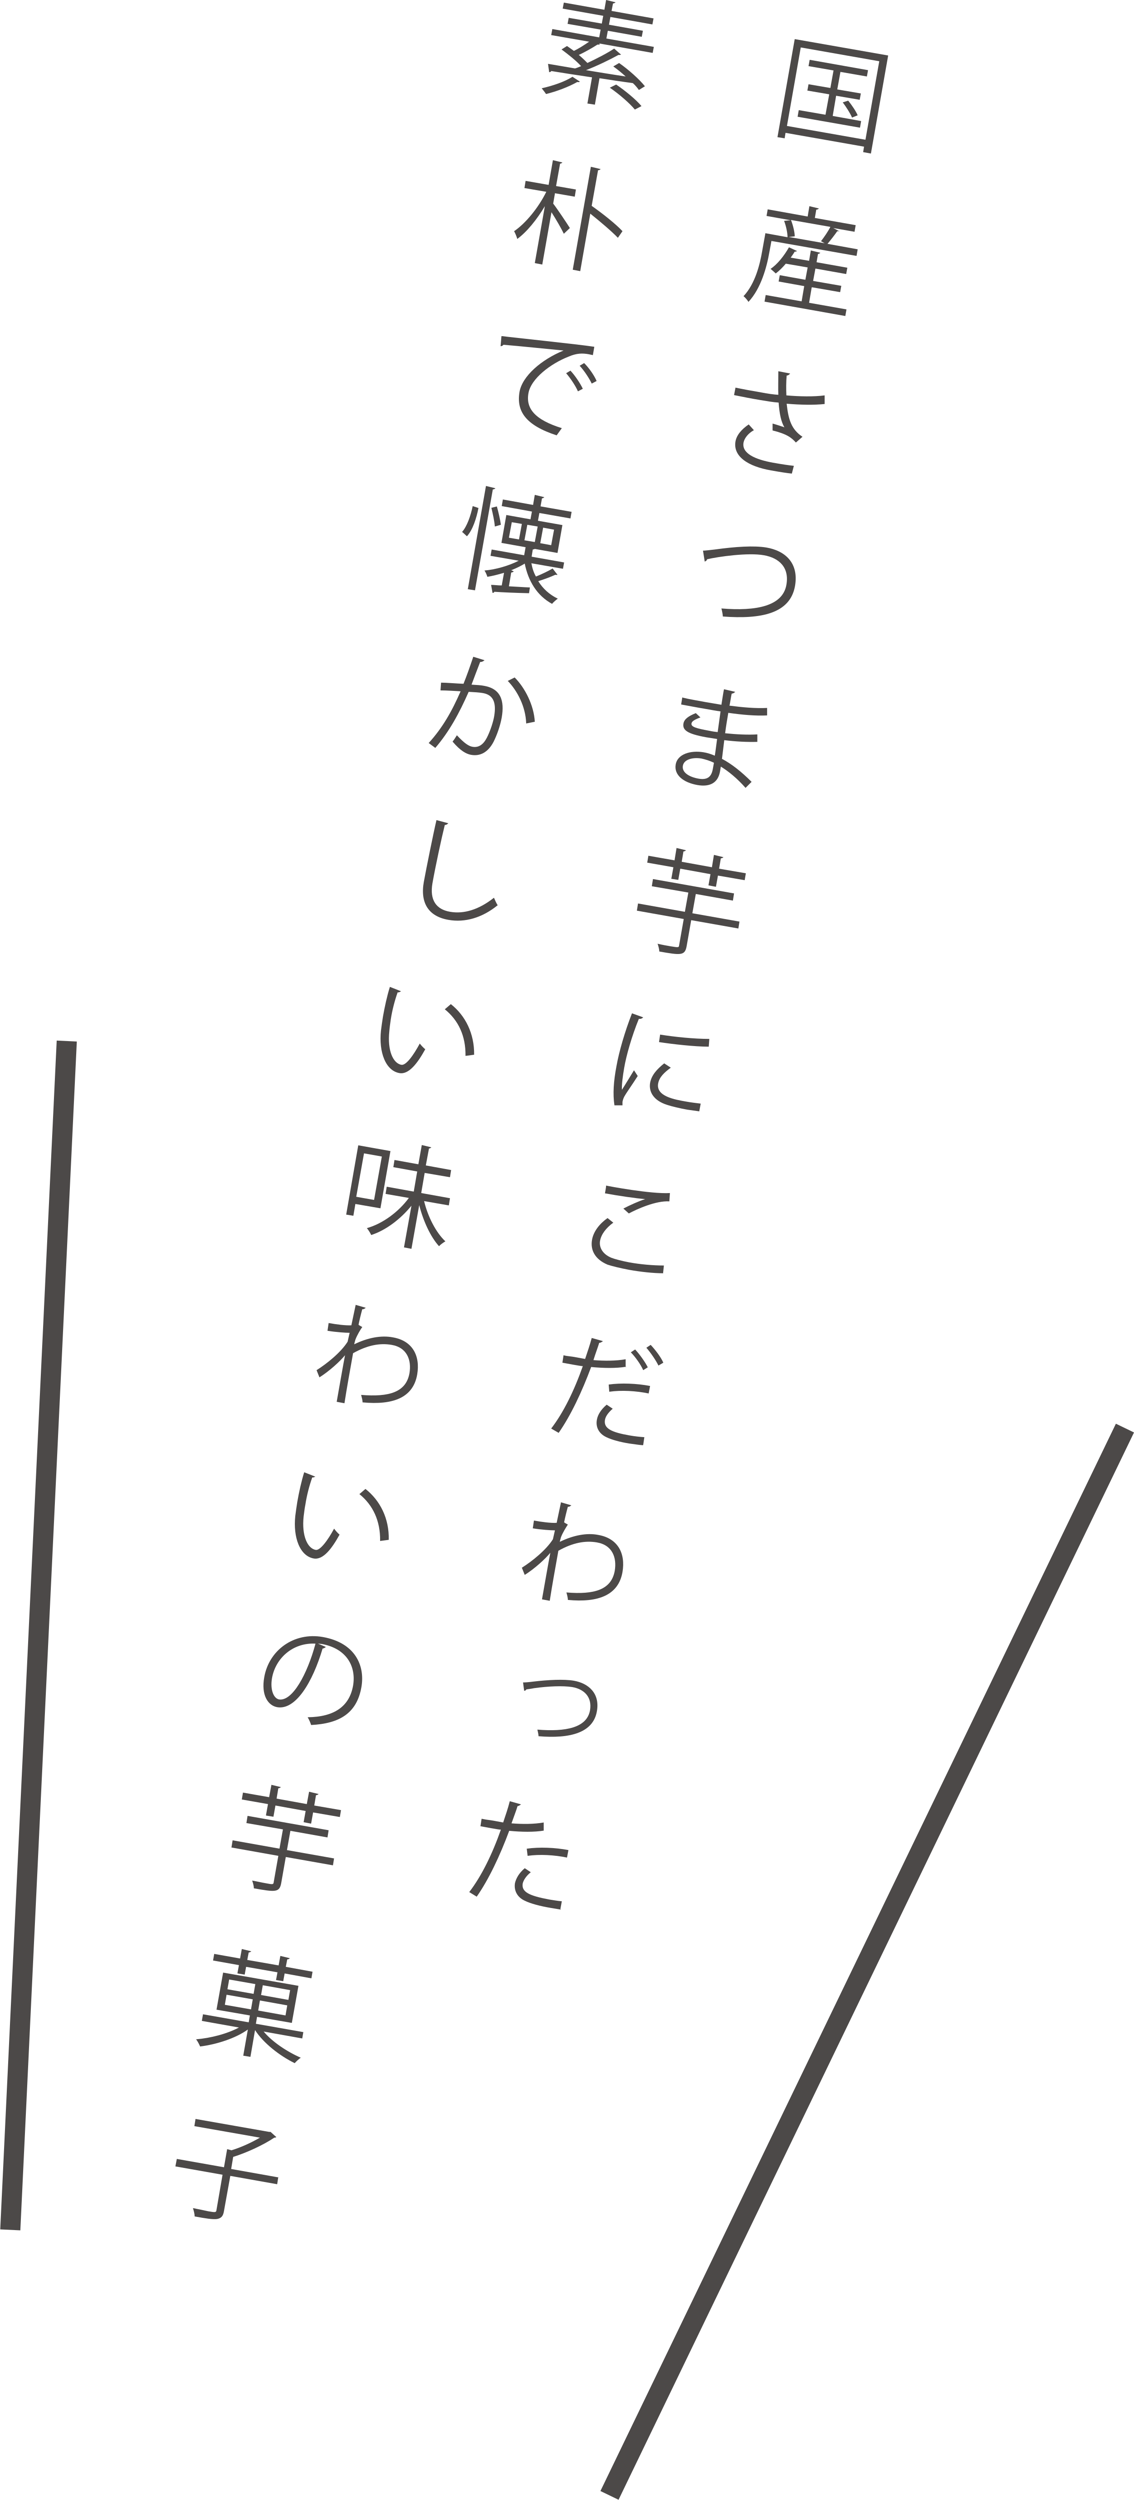 <?xml version="1.0" encoding="UTF-8"?>
<svg id="_レイヤー_2" data-name="レイヤー_2" xmlns="http://www.w3.org/2000/svg" viewBox="0 0 39.44 86.94">
  <defs>
    <style>
      .cls-1 {
        fill: #4c4948;
      }
    </style>
  </defs>
  <g id="Text">
    <g>
      <g>
        <path class="cls-1" d="M27.64,1.36l3.25.57-.6,3.41-.27-.05.03-.19-2.73-.48-.03.19-.25-.04.6-3.41ZM27.37,4.38l2.73.48.48-2.73-2.73-.48-.48,2.73ZM28.95,4.03l1,.18-.04.23-2.17-.38.04-.23.93.16.13-.71-.76-.13.04-.22.76.13.11-.61-.87-.15.04-.22,2.03.36-.04.22-.92-.16-.11.61.82.14-.04.22-.82-.14-.12.71ZM29.63,4.08c-.06-.14-.2-.36-.32-.52l.19-.06c.13.16.27.37.33.51l-.2.08Z"/>
        <path class="cls-1" d="M29.21,8.02s-.04.03-.09.02c-.09.13-.23.31-.34.44l1.05.19-.04.23-2.96-.52-.07.38c-.09.52-.29,1.27-.73,1.74-.03-.06-.12-.16-.17-.2.41-.44.57-1.11.65-1.58l.11-.61.77.14c0-.15-.05-.39-.12-.57l.23-.02-.84-.15.04-.23,1.39.25.06-.36.33.08s-.03.04-.09.04l-.05.29,1.42.25-.04.23-.74-.13.21.11ZM28.23,10l-.09.53,1.3.23-.04.23-2.81-.5.04-.23,1.25.22.09-.53-.89-.16.04-.22.89.16.08-.43-.76-.13c-.11.13-.23.25-.35.34-.04-.04-.12-.11-.18-.16.23-.15.47-.45.64-.75l.28.13s-.04.03-.08.02c-.04.07-.09.14-.14.21l.64.11.06-.36.33.08s-.03.04-.08.04l-.05.29,1.07.19-.04.22-1.07-.19-.08.43.98.17-.04.22-.98-.17ZM28.56,8.38c.1-.13.24-.33.32-.49l-1.37-.24c.07.18.13.42.13.57l-.21.02,1.25.22-.14-.08Z"/>
        <path class="cls-1" d="M28.68,14.05c-.37.04-.85.03-1.32-.01.06.55.16.89.55,1.15l-.23.2c-.15-.17-.32-.3-.81-.42v-.24c.18.05.32.1.41.13-.11-.19-.17-.45-.2-.86-.18-.01-.41-.05-.65-.09-.25-.04-.66-.12-.9-.17l.05-.26c.23.05.56.11.91.17.2.04.42.07.58.08-.01-.22,0-.51,0-.82l.41.08s-.05.07-.12.07c-.02.22-.02.47-.01.69.45.04.97.05,1.33,0v.29ZM27.54,16.47c-.19-.02-.38-.05-.72-.11-.81-.14-1.33-.49-1.24-1.01.04-.22.21-.42.46-.59l.18.2c-.2.11-.33.28-.36.43-.07.38.41.59,1.02.7.34.06.54.09.73.11l-.07.27Z"/>
        <path class="cls-1" d="M24.44,19.15c.09,0,.23-.02.42-.04.72-.1,1.36-.14,1.79-.07.65.11,1.14.53,1,1.34-.17.96-1.18,1.16-2.51,1.06,0-.06-.03-.21-.05-.28,1.21.1,2.13-.08,2.26-.82.11-.61-.26-.94-.78-1.03-.55-.1-1.6.05-1.98.14,0,.04-.05.07-.08.08l-.06-.38Z"/>
        <path class="cls-1" d="M23.74,24.26c.24.06.56.11.82.16.17.03.37.06.53.09.03-.18.06-.4.09-.54l.39.09s-.05.06-.12.06c-.02.06-.06.36-.08.42.46.06.91.1,1.31.08v.26c-.4.02-.86-.02-1.35-.09-.04.23-.08.47-.11.71.38.04.79.06,1.12.04v.26c-.35.01-.76-.01-1.15-.06l-.08.65c.34.18.68.45,1.03.8l-.21.21c-.3-.34-.6-.58-.86-.74-.01.06-.02.13-.03.18-.07.37-.33.54-.79.46-.49-.09-.81-.35-.75-.71.06-.37.52-.5.96-.43.13.02.26.06.4.12.03-.17.05-.37.08-.58-.12-.02-.26-.04-.38-.06-.66-.12-.83-.25-.79-.48.03-.15.16-.25.43-.36l.16.15c-.19.07-.3.13-.31.21-.02.12.16.17.65.26.09.02.18.03.26.04l.1-.72c-.17-.02-.36-.06-.54-.09-.25-.04-.6-.11-.83-.15l.04-.25ZM24.82,26.52c-.15-.07-.29-.11-.42-.14-.29-.05-.61.02-.65.25-.04.23.21.39.55.45.3.05.44-.06.49-.33l.04-.22Z"/>
        <path class="cls-1" d="M25.72,32.04l-.04.25-1.64-.29-.16.91c-.06.33-.21.31-.95.18,0-.07-.03-.19-.06-.27.17.04.34.07.46.09.26.04.28.05.29-.04l.16-.91-1.63-.29.04-.25,1.63.29.12-.67-1.27-.22.04-.25,2.82.5-.04.25-1.29-.23-.12.67,1.64.29ZM23.35,30.55l.07-.39-.91-.16.04-.24.91.16.07-.43.33.08s-.04.04-.09.04l-.06.36,1.05.19.07-.43.33.08s-.03.04-.09.04l-.06.36.93.16-.04.24-.93-.16-.07.39-.26-.05.07-.39-1.05-.19-.07.39-.25-.04Z"/>
        <path class="cls-1" d="M22.36,35.39s-.06.06-.14.04c-.25.61-.44,1.29-.51,1.7-.05.29-.09.59-.08.77.11-.17.34-.55.42-.68l.13.2c-.23.36-.38.56-.47.72-.03.06-.05.12-.06.18,0,.04,0,.08,0,.12h-.28c-.06-.39-.03-.84.07-1.36.09-.51.29-1.2.54-1.84l.39.14ZM24.33,38.65c-.14-.02-.28-.04-.43-.06-.27-.05-.53-.11-.71-.17-.46-.15-.63-.45-.58-.76.05-.27.23-.47.49-.68l.23.15c-.23.17-.4.33-.44.55-.08.45.58.56.98.63.16.03.34.05.5.07l-.05.27ZM22.96,35.98c.5.08,1.18.15,1.71.15l-.02.27c-.49,0-1.28-.09-1.73-.16l.04-.27Z"/>
        <path class="cls-1" d="M23.07,44.28c-.35,0-.8-.05-1.19-.12-.32-.06-.6-.13-.75-.18-.45-.19-.6-.52-.54-.86.05-.3.27-.57.54-.76l.2.16c-.26.19-.42.41-.46.63-.04.22.08.46.39.59.13.05.36.11.62.16.38.07.83.11,1.21.11l-.03.28ZM21.68,42.03c.23-.12.54-.26.76-.33h0c-.3-.02-.97-.12-1.4-.2.01-.07.04-.2.04-.27.08.02,1.56.3,2.22.26l-.02.29c-.47-.03-1.13.27-1.41.42l-.2-.18Z"/>
        <path class="cls-1" d="M21.78,47.53c-.35.06-.8.05-1.22.01-.32.86-.71,1.69-1.13,2.29l-.26-.15c.43-.56.8-1.32,1.1-2.17-.08,0-.6-.1-.71-.12l.04-.26c.06.02.14.03.23.04.04,0,.42.07.52.09.08-.24.17-.5.23-.73l.39.11s-.07.06-.13.06c-.05.17-.13.37-.2.6.38.03.78.03,1.12-.03v.28ZM22.36,50.26c-.15-.01-.32-.04-.48-.06-.31-.05-.61-.13-.79-.22-.26-.12-.38-.35-.33-.61.03-.17.14-.35.34-.52l.21.14c-.16.14-.25.27-.27.39-.05.3.23.43.86.54.17.03.35.05.51.06l-.04.27ZM21.17,48.15c.42-.06.98-.04,1.44.05l-.05.26c-.43-.09-.95-.12-1.37-.06l-.02-.25ZM22.09,46.93c.16.17.35.44.44.62l-.16.1c-.08-.19-.28-.47-.43-.62l.15-.1ZM22.63,46.77c.16.17.36.43.44.62l-.17.1c-.08-.17-.27-.45-.42-.62l.15-.1Z"/>
        <path class="cls-1" d="M19.49,52.24l.38.11s-.06.06-.12.05c-.05.18-.1.39-.13.54.02.02.06.04.13.08-.06.09-.18.28-.24.44-.02.08-.03.1-.04.16.47-.23.94-.32,1.34-.24.68.12.95.64.84,1.29-.14.81-.85,1.07-1.9.97,0-.09-.03-.18-.05-.26.97.08,1.56-.09,1.68-.75.08-.47-.09-.9-.62-.99-.41-.07-.84.01-1.34.29-.1.56-.22,1.22-.3,1.74l-.27-.05c.04-.23.24-1.37.29-1.62-.17.21-.54.55-.89.77l-.1-.25c.35-.22.84-.61,1.08-.99l.07-.31c-.15,0-.47-.02-.77-.07l.04-.27c.27.05.59.09.79.08l.15-.71Z"/>
        <path class="cls-1" d="M18.19,58.51c.07,0,.21-.01.36-.03.5-.06,1.07-.09,1.41-.03.51.09.91.44.8,1.06-.13.76-.95.96-2.03.87,0-.07-.03-.17-.04-.23.98.08,1.72-.06,1.83-.67.08-.47-.21-.74-.62-.81-.32-.05-.83-.03-1.33.04-.09.02-.19.03-.26.04-.02.03-.04.05-.08.05l-.04-.3Z"/>
        <path class="cls-1" d="M18.93,63.66c-.35.06-.8.05-1.22.01-.32.86-.71,1.69-1.13,2.29l-.26-.16c.43-.56.8-1.32,1.1-2.17-.08,0-.6-.1-.71-.12l.04-.26c.06.01.14.03.23.04.04,0,.42.07.52.09.08-.24.17-.5.23-.74l.39.11s-.07.06-.12.06c-.05.17-.13.37-.21.6.38.03.78.03,1.12-.03v.28ZM19.51,66.41c-.12-.02-.24-.04-.36-.06-.36-.06-.7-.15-.9-.25-.26-.12-.38-.35-.34-.61.04-.17.14-.35.34-.52l.21.14c-.16.13-.25.27-.28.39-.05.3.23.43.93.56.14.02.29.05.43.06l-.05.27ZM18.33,64.29c.42-.06.98-.04,1.44.05l-.05.26c-.43-.09-.95-.12-1.37-.06l-.03-.25Z"/>
        <path class="cls-1" d="M20.17,2.84s-.05.03-.09.01c-.3.17-.72.33-1.09.42-.03-.05-.11-.15-.15-.2.36-.08.79-.22,1.07-.4l.26.17ZM21.09,1.34l1.65.29-.04.21-1.87-.33.04.03s-.05.02-.09.01c-.17.11-.43.26-.65.36.12.1.22.2.3.28.34-.16.69-.34.93-.5l.24.21s-.05.02-.09.01c-.31.17-.74.38-1.13.53.43.07.91.15,1.38.22-.14-.13-.29-.25-.43-.35.15-.09.18-.1.2-.12.33.23.71.57.9.81l-.21.13c-.05-.07-.12-.16-.21-.24-.38-.05-.78-.11-1.16-.17l-.16.92-.26-.04.16-.91c-.55-.08-1.05-.16-1.42-.22-.01.03-.04.04-.07.04l-.04-.29c.25.04.58.1.94.16.07-.02.14-.05.21-.08-.17-.19-.45-.41-.68-.58l.19-.12c.07.05.16.11.24.17.17-.08.37-.21.53-.32l-1.32-.23.04-.21,1.63.29.05-.27-1.15-.2.04-.21,1.15.2.05-.27-1.41-.25.04-.21,1.41.25.06-.34.33.08s-.04.04-.09.04l-.05.26,1.46.26-.04.21-1.46-.26-.05.27,1.18.21-.04.21-1.18-.21-.05.27ZM22.08,3.81c-.18-.22-.55-.54-.87-.76l.22-.11c.31.21.7.53.88.75l-.23.12Z"/>
        <path class="cls-1" d="M19.3,6.73l-.06.35c.14.18.5.72.58.85l-.21.2c-.08-.17-.27-.5-.43-.75l-.32,1.82-.26-.05.35-1.98c-.28.47-.63.9-.96,1.14-.02-.08-.07-.2-.11-.27.4-.27.85-.82,1.12-1.37l-.76-.13.04-.25.8.14.15-.86.33.08s-.03.04-.08.04l-.14.78.69.12-.04.25-.69-.12ZM20.58,7.16c.37.26.85.64,1.07.88l-.16.23c-.21-.22-.61-.56-.96-.84l-.35,2-.26-.05.63-3.58.34.08s-.03.04-.09.04l-.22,1.23Z"/>
        <path class="cls-1" d="M17.47,11.69c.29.04,2.7.29,3.2.37l-.05.29s-.1-.02-.14-.03c-.22-.04-.42-.04-.7.08-.64.25-1.31.77-1.4,1.27-.1.54.23.93,1.16,1.22l-.18.25c-1.07-.35-1.41-.83-1.29-1.52.1-.54.75-1.11,1.53-1.43-.43-.04-1.58-.16-2.09-.2-.02.03-.06.05-.1.05l.03-.35ZM19.84,12.89c.16.17.34.44.43.63l-.17.09c-.08-.19-.27-.47-.41-.63l.15-.09ZM20.32,12.63c.17.17.35.43.43.62l-.17.09c-.08-.17-.26-.45-.42-.62l.15-.09Z"/>
        <path class="cls-1" d="M16.64,17.67c-.07.36-.2.76-.4.98-.13-.12-.15-.14-.17-.15.17-.19.3-.56.37-.9l.21.07ZM16.9,16.9l.33.08s-.03.04-.09.04l-.62,3.51-.25-.04.63-3.58ZM18.48,19.58c.03.17.08.33.16.47.2-.08.43-.19.58-.28l.17.22s-.03.01-.05,0c-.01,0-.02,0-.03,0-.15.07-.39.16-.59.22.16.26.39.47.68.61-.06.04-.15.12-.2.18-.53-.29-.83-.8-.95-1.4-.13.08-.29.16-.47.23l.09.04s-.04.04-.09.04l-.08.48c.23.01.48.03.73.04l-.03.2c-.45-.01-.92-.03-1.21-.05,0,.03-.04.04-.06.04l-.05-.28c.11,0,.23.02.37.02l.08-.44c-.2.06-.4.11-.58.14-.02-.07-.06-.16-.1-.22.39-.03.86-.17,1.19-.34l-.98-.17.04-.22,1.13.2.05-.28-.84-.15.17-.97.84.15.05-.27-1.05-.19.04-.23,1.05.19.06-.35.33.08s-.03.04-.08.04l-.05.28,1.08.19-.04.23-1.08-.19-.05.27.85.15-.17.97-.79-.14s-.04.02-.07.02l-.04.25,1.13.2-.04.22-1.09-.19ZM17.28,17.61c.06.21.12.48.14.64l-.21.06c-.01-.17-.07-.44-.12-.65l.2-.05ZM18.05,18.76l.1-.54-.35-.06-.1.54.35.06ZM18.34,18.25l-.1.54.36.06.1-.54-.36-.06ZM18.89,18.35l-.1.54.38.07.1-.54-.38-.07Z"/>
        <path class="cls-1" d="M16.84,22.97s-.07.06-.14.05c-.08.21-.22.57-.3.79.18.01.34.02.43.04.59.1.72.52.62,1.1-.05.29-.17.62-.28.84-.19.37-.47.52-.79.46-.16-.03-.36-.13-.64-.46.05-.06.1-.14.15-.22.27.29.42.38.54.4.22.04.38-.08.5-.31.12-.23.23-.57.26-.77.07-.44-.02-.73-.41-.79-.12-.02-.28-.03-.48-.04-.33.75-.68,1.39-1.16,1.95l-.23-.17c.48-.53.8-1.09,1.11-1.8-.2-.01-.49-.03-.7-.03l.02-.27c.19,0,.52.03.78.04.11-.27.23-.61.34-.94l.39.12ZM18.3,25.15c-.02-.58-.31-1.13-.64-1.47l.24-.12c.36.36.67.97.7,1.54l-.3.06Z"/>
        <path class="cls-1" d="M15.6,28.62s-.05.07-.13.07c-.11.44-.33,1.46-.43,2.03-.1.58.13.91.62.99.47.08.99-.07,1.52-.49.03.07.09.21.13.26-.54.44-1.14.61-1.71.51-.7-.12-.99-.59-.86-1.32.09-.49.33-1.68.44-2.15l.41.11Z"/>
        <path class="cls-1" d="M13.95,34.47s-.06.05-.12.04c-.1.28-.19.62-.24.95-.02.14-.04.28-.05.41-.07.66.13,1.11.42,1.16.16.03.42-.33.64-.74.04.06.14.16.19.2-.27.49-.57.88-.89.83-.49-.08-.73-.73-.65-1.48.02-.15.04-.31.07-.49.06-.34.14-.71.24-1.03l.38.15ZM16.19,36.72c.01-.7-.25-1.24-.72-1.62l.21-.18c.51.4.82,1.03.81,1.76l-.3.04Z"/>
        <path class="cls-1" d="M13.23,42.02l-.87-.15-.07.41-.25-.04.42-2.41,1.12.2-.35,2ZM13.28,40.22l-.62-.11-.27,1.51.62.11.27-1.51ZM15.61,41.92l-.86-.15c.13.54.41,1.09.74,1.4-.07.04-.17.11-.22.17-.3-.33-.55-.88-.69-1.43l-.27,1.52-.26-.05.26-1.45c-.38.47-.9.86-1.4,1.02-.03-.07-.1-.18-.15-.24.54-.15,1.1-.56,1.46-1.05l-.81-.14.04-.25.94.17.12-.7-.83-.15.04-.25.83.15.12-.67.33.08s-.03.04-.08.04l-.11.59.88.16-.04.25-.88-.15-.12.7,1,.18-.04.25Z"/>
        <path class="cls-1" d="M12.34,45.37l.38.11s-.06.06-.12.05c-.05.18-.1.39-.13.54.02.02.06.04.13.08-.06.08-.18.28-.24.44-.02.08-.03.1-.04.16.47-.23.94-.32,1.35-.24.68.12.95.64.84,1.29-.14.81-.84,1.07-1.9.97,0-.08-.03-.18-.05-.26.97.08,1.56-.09,1.68-.75.08-.47-.09-.9-.62-.99-.41-.07-.84.01-1.34.29-.1.56-.22,1.22-.3,1.74l-.27-.05c.04-.23.24-1.37.29-1.62-.17.21-.54.55-.89.77l-.1-.25c.35-.22.84-.61,1.08-.99l.07-.31c-.15,0-.46-.02-.77-.07l.04-.27c.27.05.59.09.79.08l.15-.71Z"/>
        <path class="cls-1" d="M10.98,51.34s-.06.05-.12.04c-.1.28-.19.62-.24.95-.03.14-.04.28-.06.41-.07.66.13,1.11.42,1.16.15.03.42-.33.64-.74.04.06.13.16.19.21-.27.49-.57.88-.89.83-.49-.08-.73-.73-.65-1.48.02-.15.04-.31.07-.49.06-.34.14-.71.24-1.03l.38.15ZM13.22,53.58c.01-.69-.25-1.24-.72-1.62l.21-.18c.51.4.83,1.03.81,1.77l-.3.04Z"/>
        <path class="cls-1" d="M11.33,57.28s-.06.05-.11.05c-.35,1.18-.94,2.15-1.58,2.04-.33-.06-.56-.43-.45-1.04.16-.93,1.02-1.58,2.04-1.4,1.12.2,1.47.99,1.34,1.74-.16.92-.77,1.27-1.75,1.32-.02-.07-.07-.19-.12-.27.92-.01,1.45-.37,1.58-1.1.11-.64-.2-1.29-1.1-1.45-.04,0-.08-.01-.12-.01l.26.11ZM10.97,57.16c-.8-.04-1.39.52-1.51,1.2-.07.41.06.7.24.74.47.08.99-.89,1.27-1.93Z"/>
        <path class="cls-1" d="M11.62,64.62l-.04.25-1.64-.29-.16.91c-.06.33-.21.31-.95.18,0-.07-.03-.19-.06-.27.17.03.34.07.46.09.26.05.28.05.29-.04l.16-.91-1.63-.29.04-.25,1.63.29.12-.67-1.27-.22.04-.25,2.82.5-.04.25-1.29-.23-.12.67,1.64.29ZM9.25,63.13l.07-.39-.91-.16.04-.24.91.16.08-.43.33.08s-.04.04-.09.04l-.06.36,1.05.19.08-.43.33.08s-.03.04-.09.04l-.06.36.93.16-.04.24-.93-.16-.07.39-.26-.05.07-.39-1.05-.19-.07.39-.25-.04Z"/>
        <path class="cls-1" d="M10.51,70.89l-1.34-.24c.3.36.81.7,1.29.91-.06.04-.16.13-.21.19-.53-.26-1.09-.7-1.38-1.15l-.16.93-.25-.04.16-.91c-.43.31-1.1.52-1.66.59-.03-.07-.09-.19-.14-.25.5-.04,1.08-.19,1.49-.41l-1.29-.23.04-.23,1.59.28.04-.24-1.16-.2.23-1.29,2.62.46-.23,1.29-1.21-.21-.04.24,1.65.29-.04.23ZM8.26,68.61l.05-.27-.9-.16.04-.23.9.16.06-.33.33.08s-.04.04-.09.04l-.05.26,1.09.19.06-.33.33.08s-.03.04-.09.04l-.05.26.93.17-.04.23-.93-.17-.05.27-.25-.04.05-.27-1.09-.19-.05.27-.25-.04ZM7.82,69.72l.91.16.06-.35-.91-.16-.06.35ZM7.97,68.84l-.06.34.91.16.06-.34-.91-.16ZM9.93,70.09l.06-.35-.95-.17-.06.35.95.17ZM10.03,69.55l.06-.34-.95-.17-.06.34.95.17Z"/>
        <path class="cls-1" d="M9.68,75.7l-.04.26-1.63-.29-.22,1.22c-.03.19-.1.25-.24.28-.15.02-.4-.02-.78-.09,0-.08-.03-.2-.06-.29.2.04.4.08.53.11.24.04.28.05.29-.05l.21-1.22-1.64-.29.05-.26,1.64.29.11-.63.15.04c.33-.1.7-.27.99-.44l-2.28-.4.04-.25,2.56.45h.05s.2.18.2.18c-.02.02-.05.02-.07.02-.37.25-.95.52-1.43.67l-.07.42,1.63.29Z"/>
      </g>
      <rect class="cls-1" x="-19.35" y="56.53" width="41.39" height=".7" transform="translate(-55.54 55.52) rotate(-87.28)"/>
      <rect class="cls-1" x="9.56" y="67.87" width="41.22" height=".7" transform="translate(-44.39 65.72) rotate(-64.22)"/>
    </g>
  </g>
</svg>